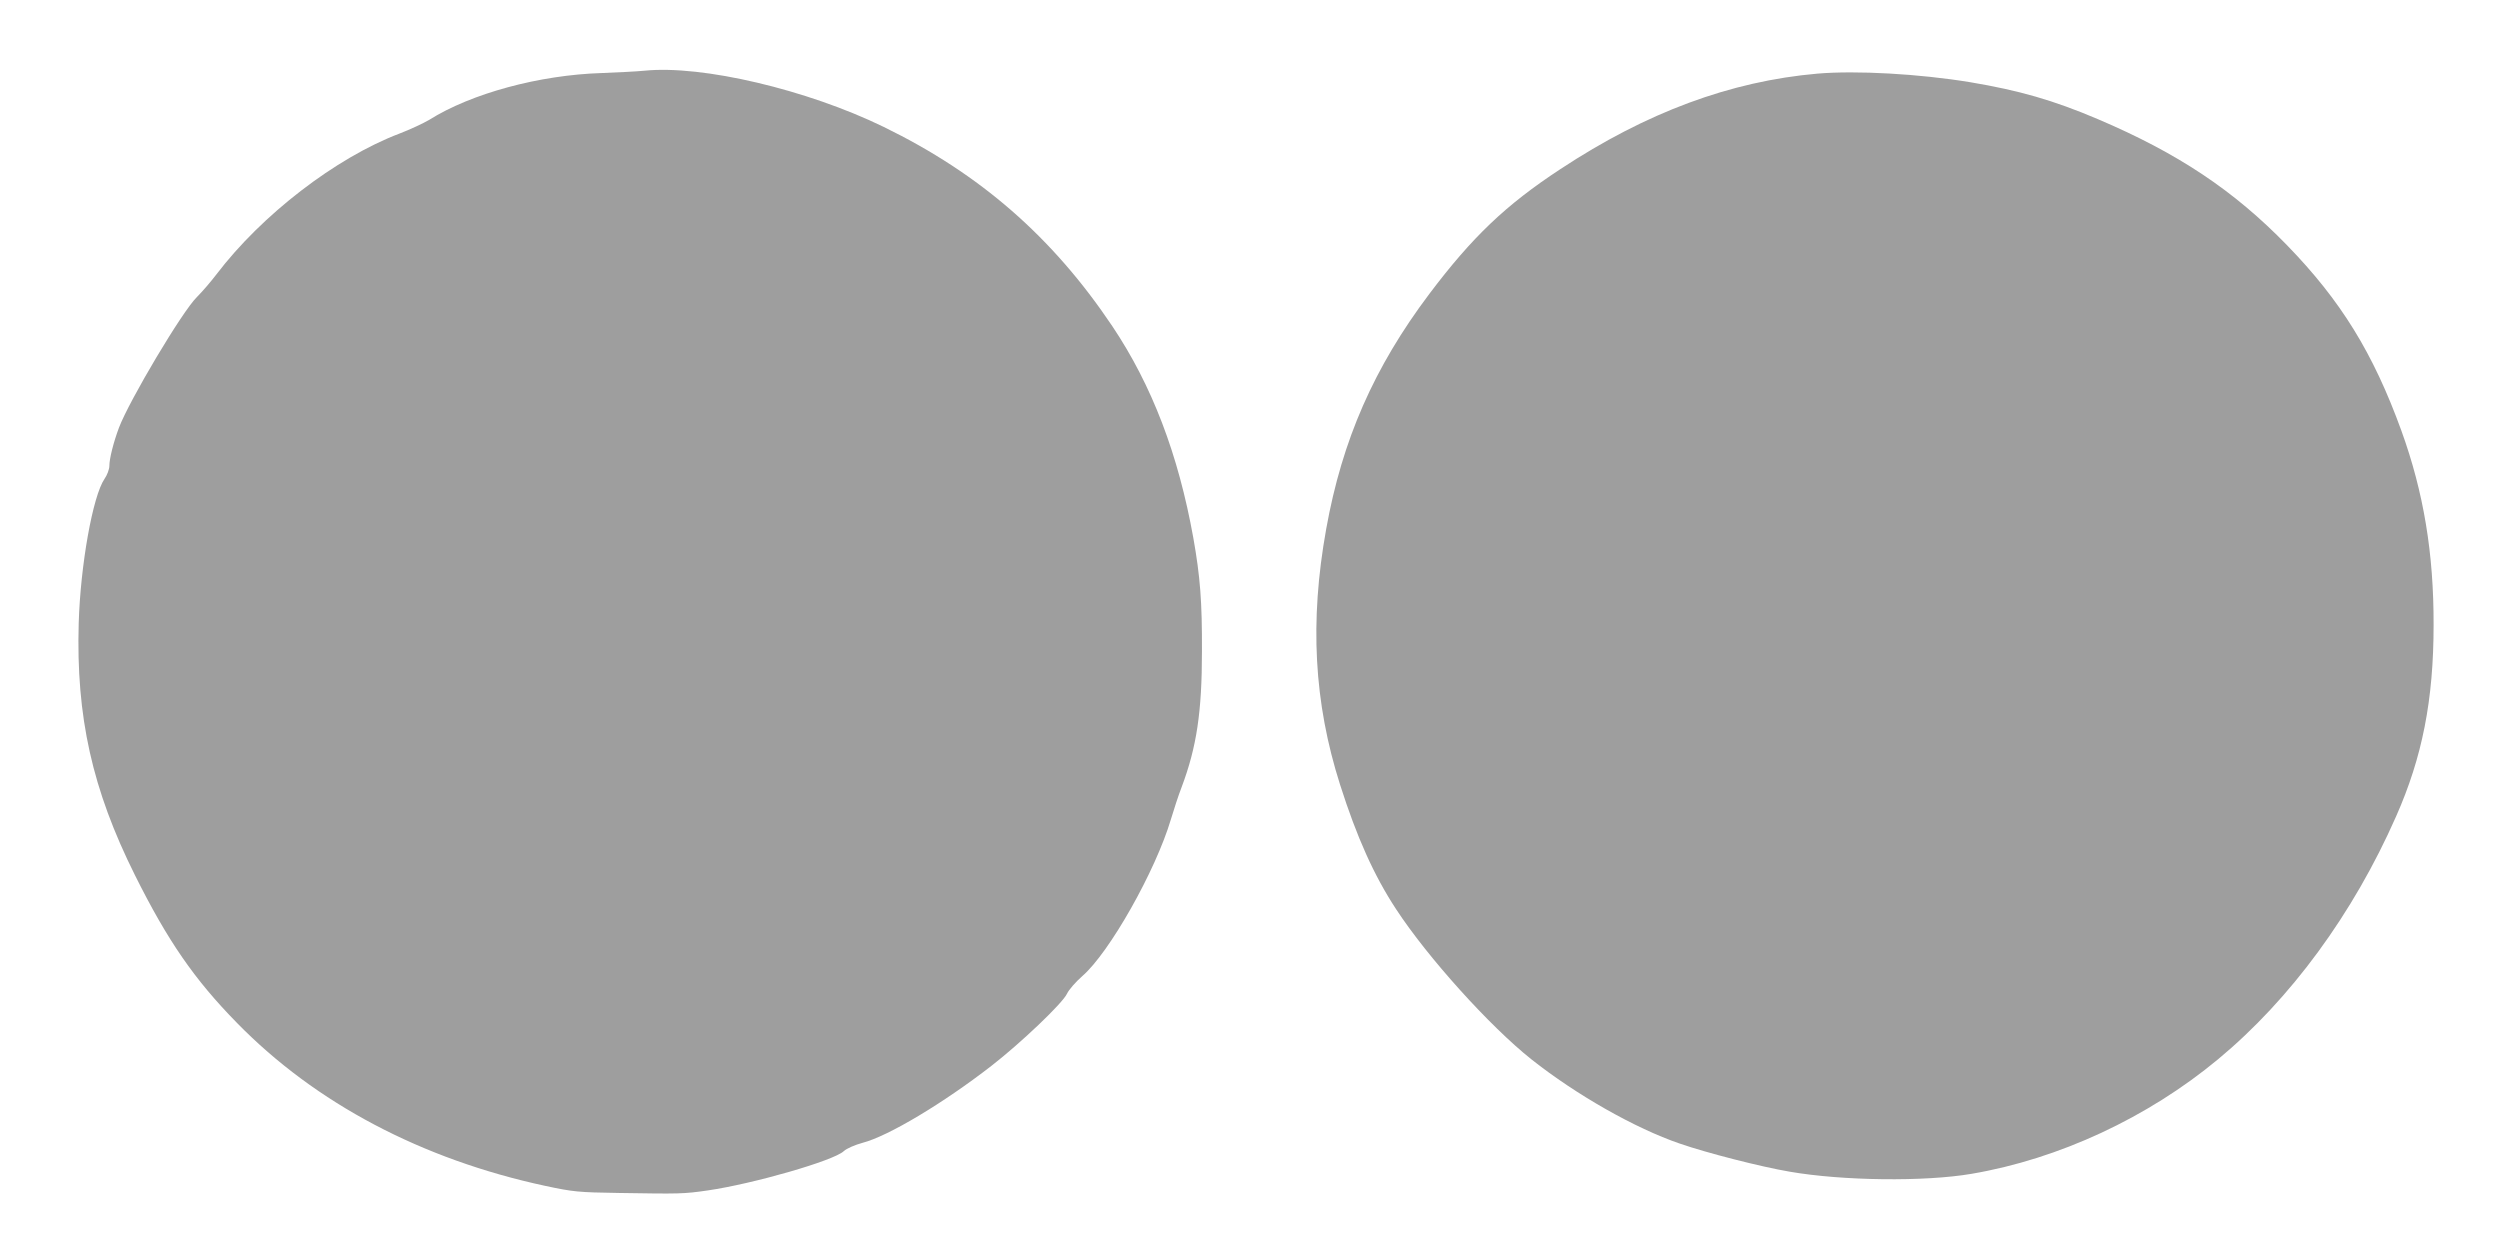 <?xml version="1.0" standalone="no"?>
<!DOCTYPE svg PUBLIC "-//W3C//DTD SVG 20010904//EN"
 "http://www.w3.org/TR/2001/REC-SVG-20010904/DTD/svg10.dtd">
<svg version="1.0" xmlns="http://www.w3.org/2000/svg"
 width="1280pt" height="641pt" viewBox="0 0 1280 641"
 preserveAspectRatio="xMidYMid meet">
<g transform="translate(0,641) scale(0.1,-0.1)"
fill="#9e9e9e" stroke="none">
<path d="M3300 6048 c-41 -4 -140 -9 -220 -12 -318 -10 -667 -104 -883 -240
-29 -17 -97 -49 -152 -70 -326 -124 -705 -416 -937 -721 -29 -38 -74 -90 -99
-115 -74 -71 -347 -530 -400 -670 -28 -75 -49 -158 -49 -195 0 -17 -11 -47
-25 -67 -60 -88 -123 -440 -132 -738 -14 -479 69 -852 288 -1291 167 -335 304
-534 523 -757 402 -411 946 -698 1579 -834 141 -30 168 -33 377 -36 312 -5
329 -5 454 13 233 34 644 152 696 201 15 14 57 32 97 43 131 34 413 203 658
393 152 118 365 321 388 370 9 20 45 61 78 90 139 120 376 540 454 803 15 50
39 124 55 165 77 205 104 385 104 695 1 255 -9 382 -44 580 -77 429 -212 782
-415 1085 -306 456 -676 779 -1170 1020 -392 191 -930 318 -1225 288z"/>
<path d="M9305 6033 c-445 -39 -875 -198 -1316 -489 -279 -183 -451 -347 -671
-639 -283 -376 -446 -747 -528 -1204 -85 -473 -63 -887 71 -1308 86 -270 174
-466 287 -638 161 -246 479 -599 693 -769 230 -182 531 -353 759 -431 138 -48
416 -119 563 -144 270 -47 692 -52 931 -11 448 76 903 288 1263 587 370 307
691 744 911 1243 134 303 192 596 192 980 1 366 -51 680 -165 995 -144 397
-310 666 -585 949 -273 281 -558 471 -969 646 -228 97 -403 147 -653 189 -261
43 -584 61 -783 44z"/>
</g>
</svg>
